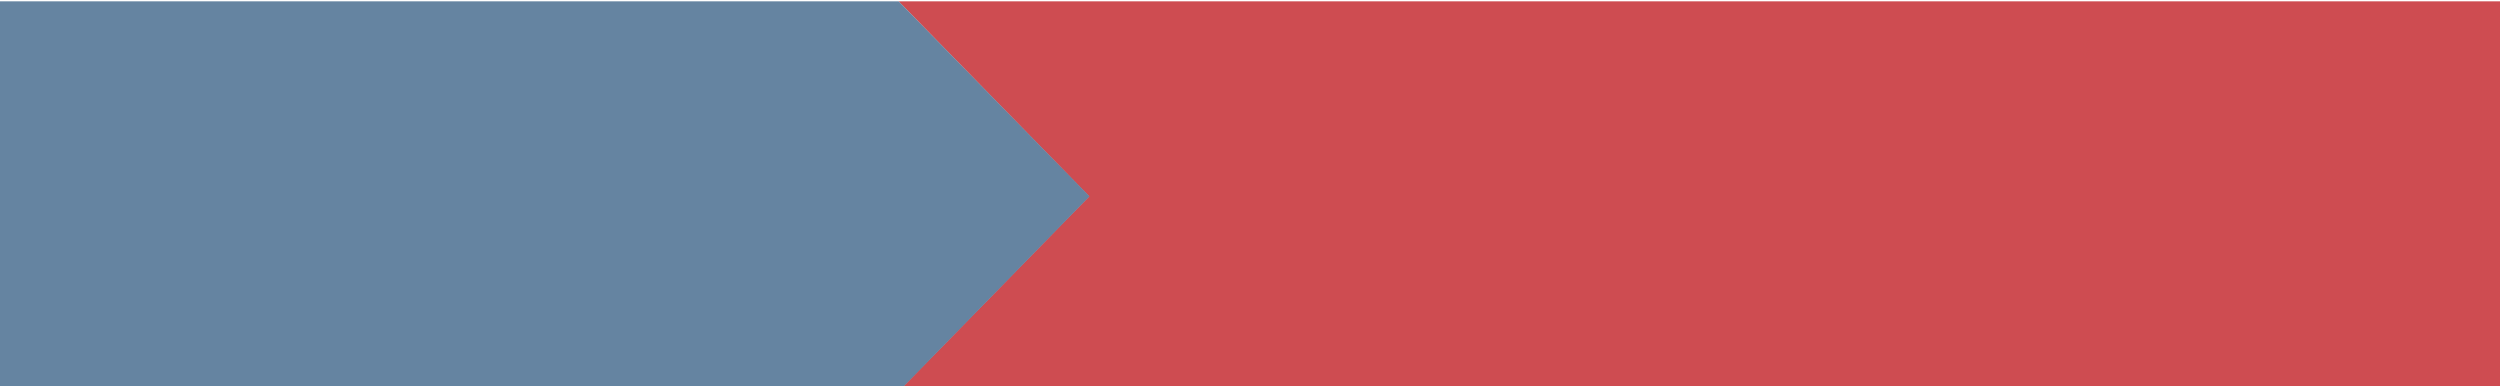 <?xml version="1.0" encoding="utf-8"?>
<!-- Generator: Adobe Illustrator 24.3.0, SVG Export Plug-In . SVG Version: 6.00 Build 0)  -->
<svg version="1.1" id="Layer_1" xmlns="http://www.w3.org/2000/svg" xmlns:xlink="http://www.w3.org/1999/xlink" x="0px" y="0px"
	 viewBox="0 0 1912.7 295.3" style="enable-background:new 0 0 1912.7 295.3;" xml:space="preserve">
<style type="text/css">
	.st0{opacity:0.8;fill:#C22026;enable-background:new    ;}
	.st1{opacity:0.8;fill:#3F668A;enable-background:new    ;}
</style>
<path id="Path_55_1_" class="st0" d="M1919.7,1l0,299.4l-1233.2,0l146.9-150.2L687.5,1L1919.7,1z"/>
<path id="Path_56_1_" class="st1" d="M687.5,1l146.1,149.2L686.7,300.4l-696.8,0L-10,1L687.5,1z"/>
</svg>
